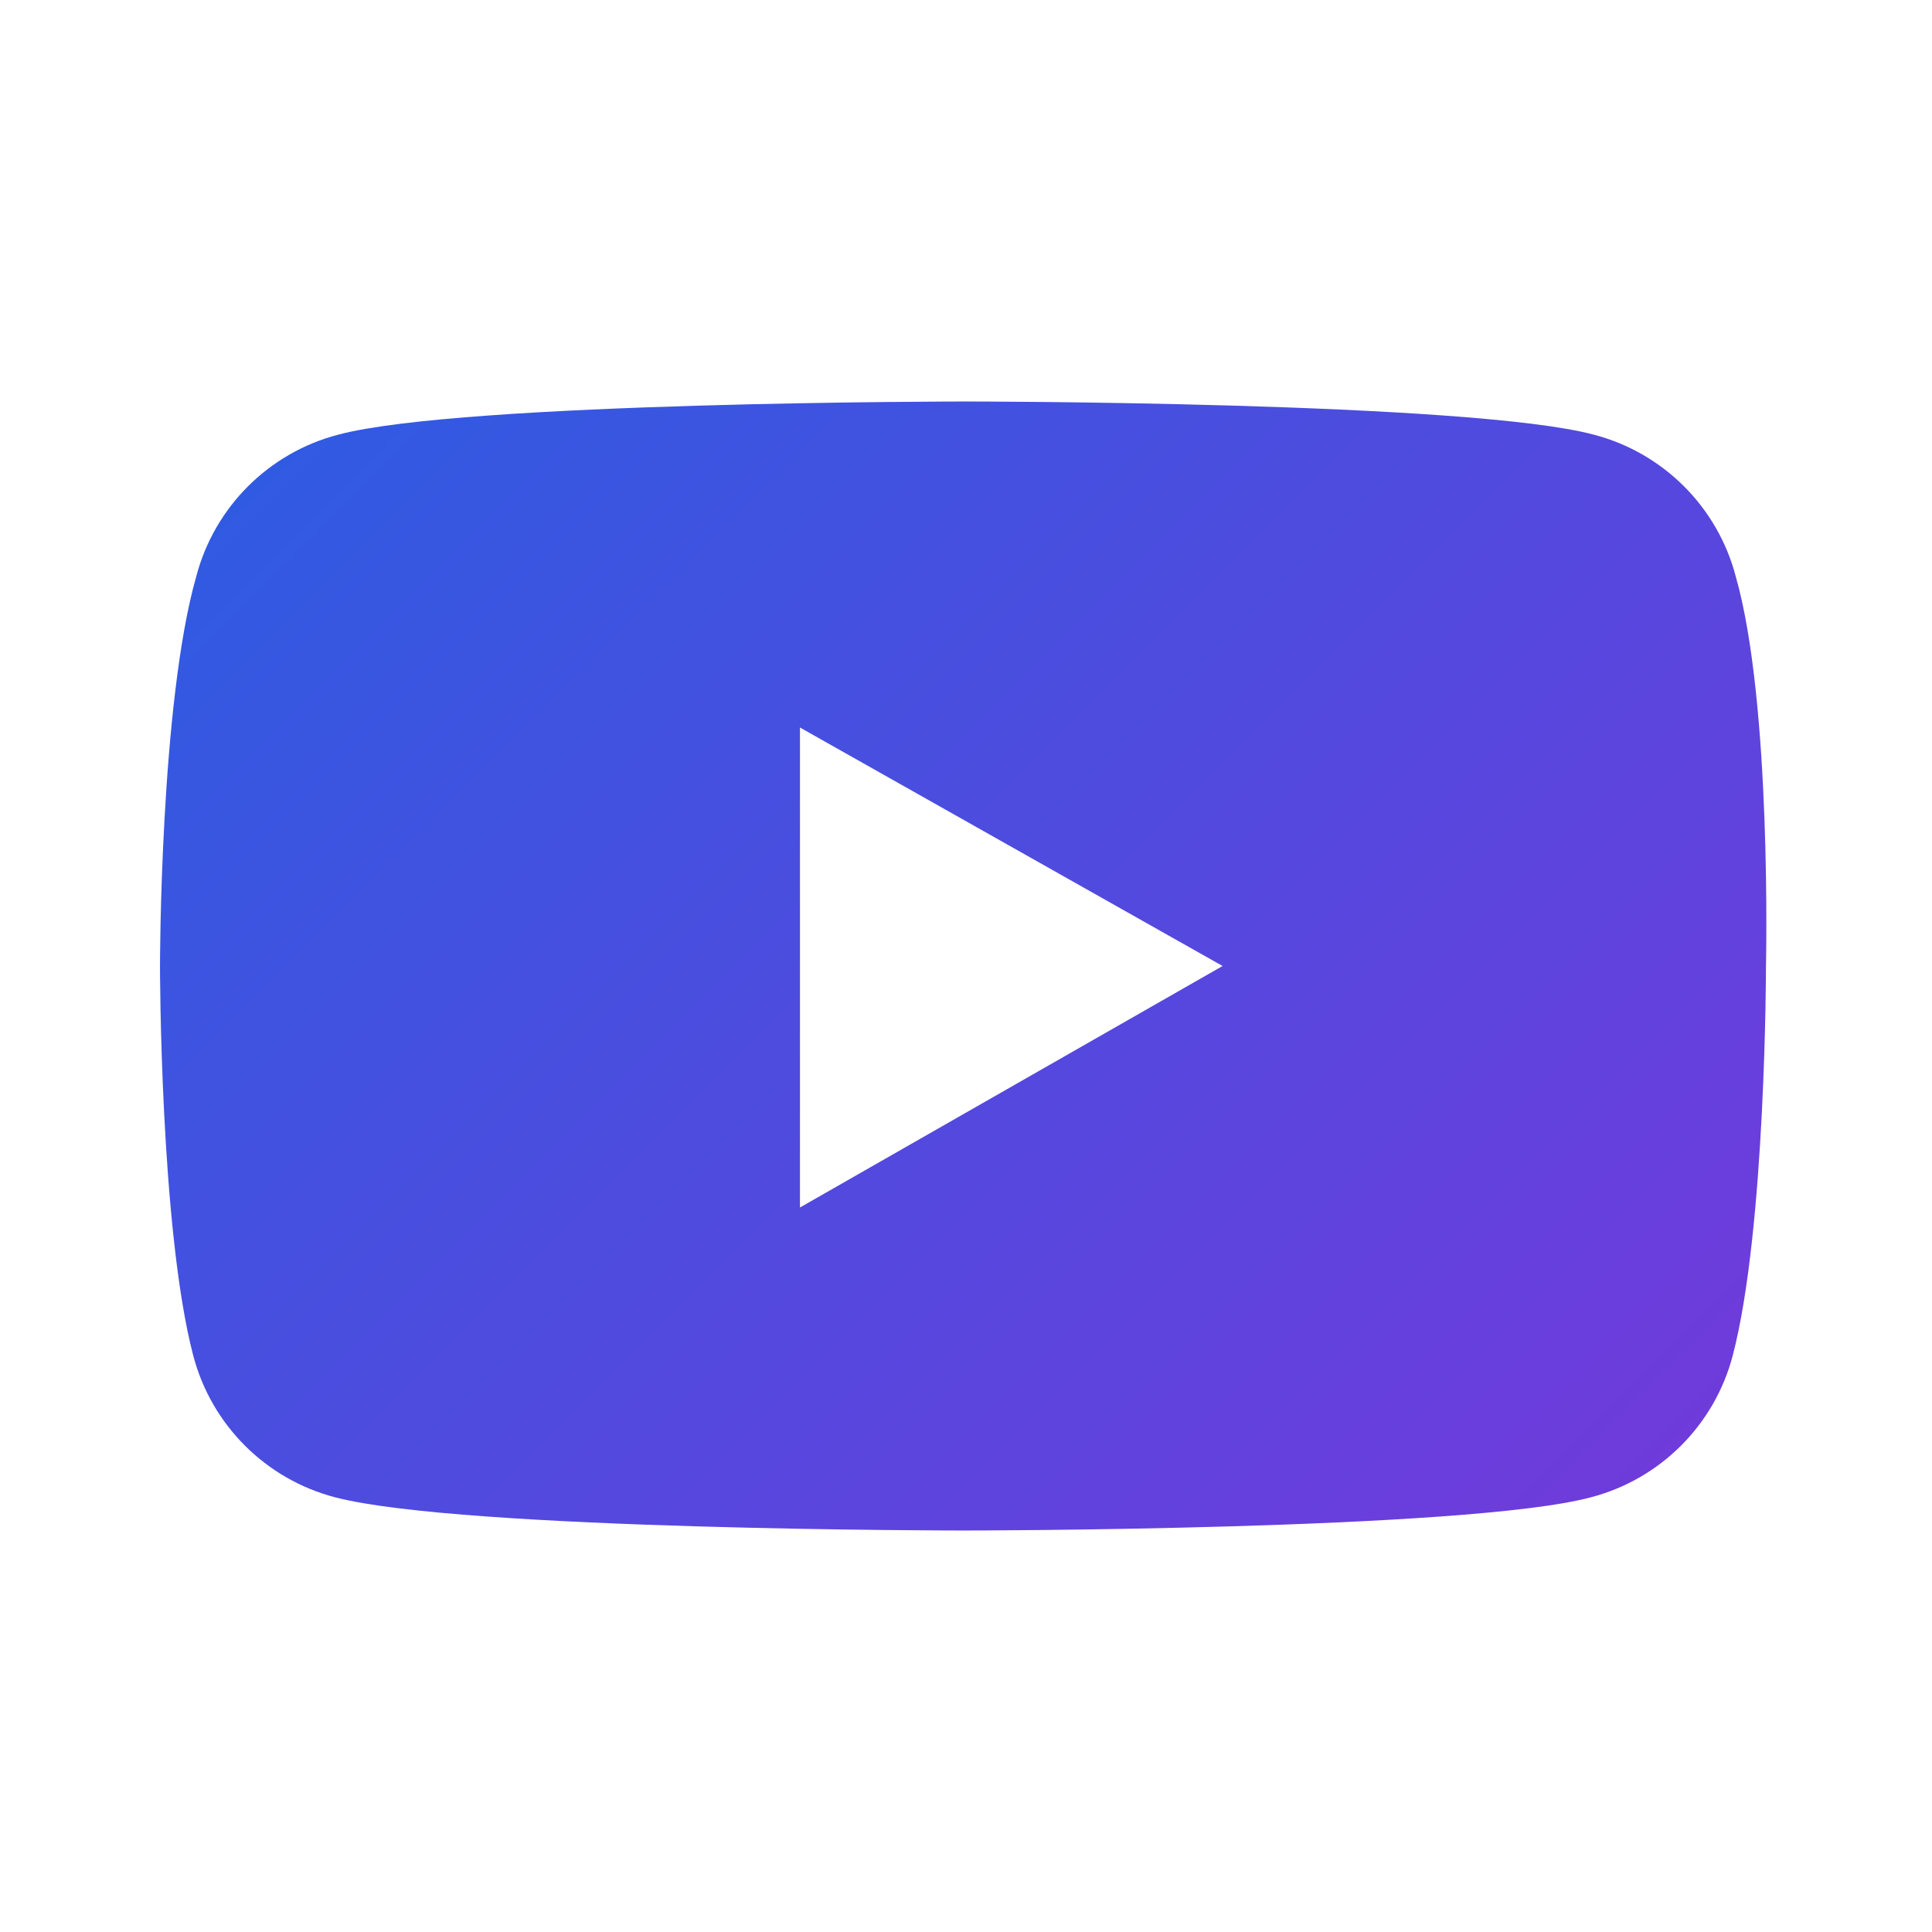 <svg xmlns="http://www.w3.org/2000/svg" viewBox="0 0 64 64" style="enable-background:new 0 0 64 64" xml:space="preserve"><linearGradient id="a" gradientUnits="userSpaceOnUse" x1="12.139" y1="12.158" x2="51.861" y2="51.881"><stop offset="0" style="stop-color:#315ae2"/><stop offset="1" style="stop-color:#6f3bdb"/></linearGradient><path d="M57.5 19.1c-.6-2.3-2.4-4.1-4.7-4.7-4.1-1.1-20.8-1.1-20.8-1.1s-16.7 0-20.8 1.1c-2.3.6-4.1 2.4-4.7 4.7C5.3 23.3 5.3 32 5.3 32s0 8.7 1.1 12.9c.6 2.3 2.4 4.1 4.7 4.7 4.2 1.1 20.8 1.1 20.8 1.1s16.7 0 20.8-1.1c2.3-.6 4.1-2.4 4.7-4.7 1.1-4.2 1.1-12.9 1.1-12.9s.2-8.7-1-12.9zM26.5 40V24.1l14 7.9-14 8z" style="fill:url(#a)"/></svg>